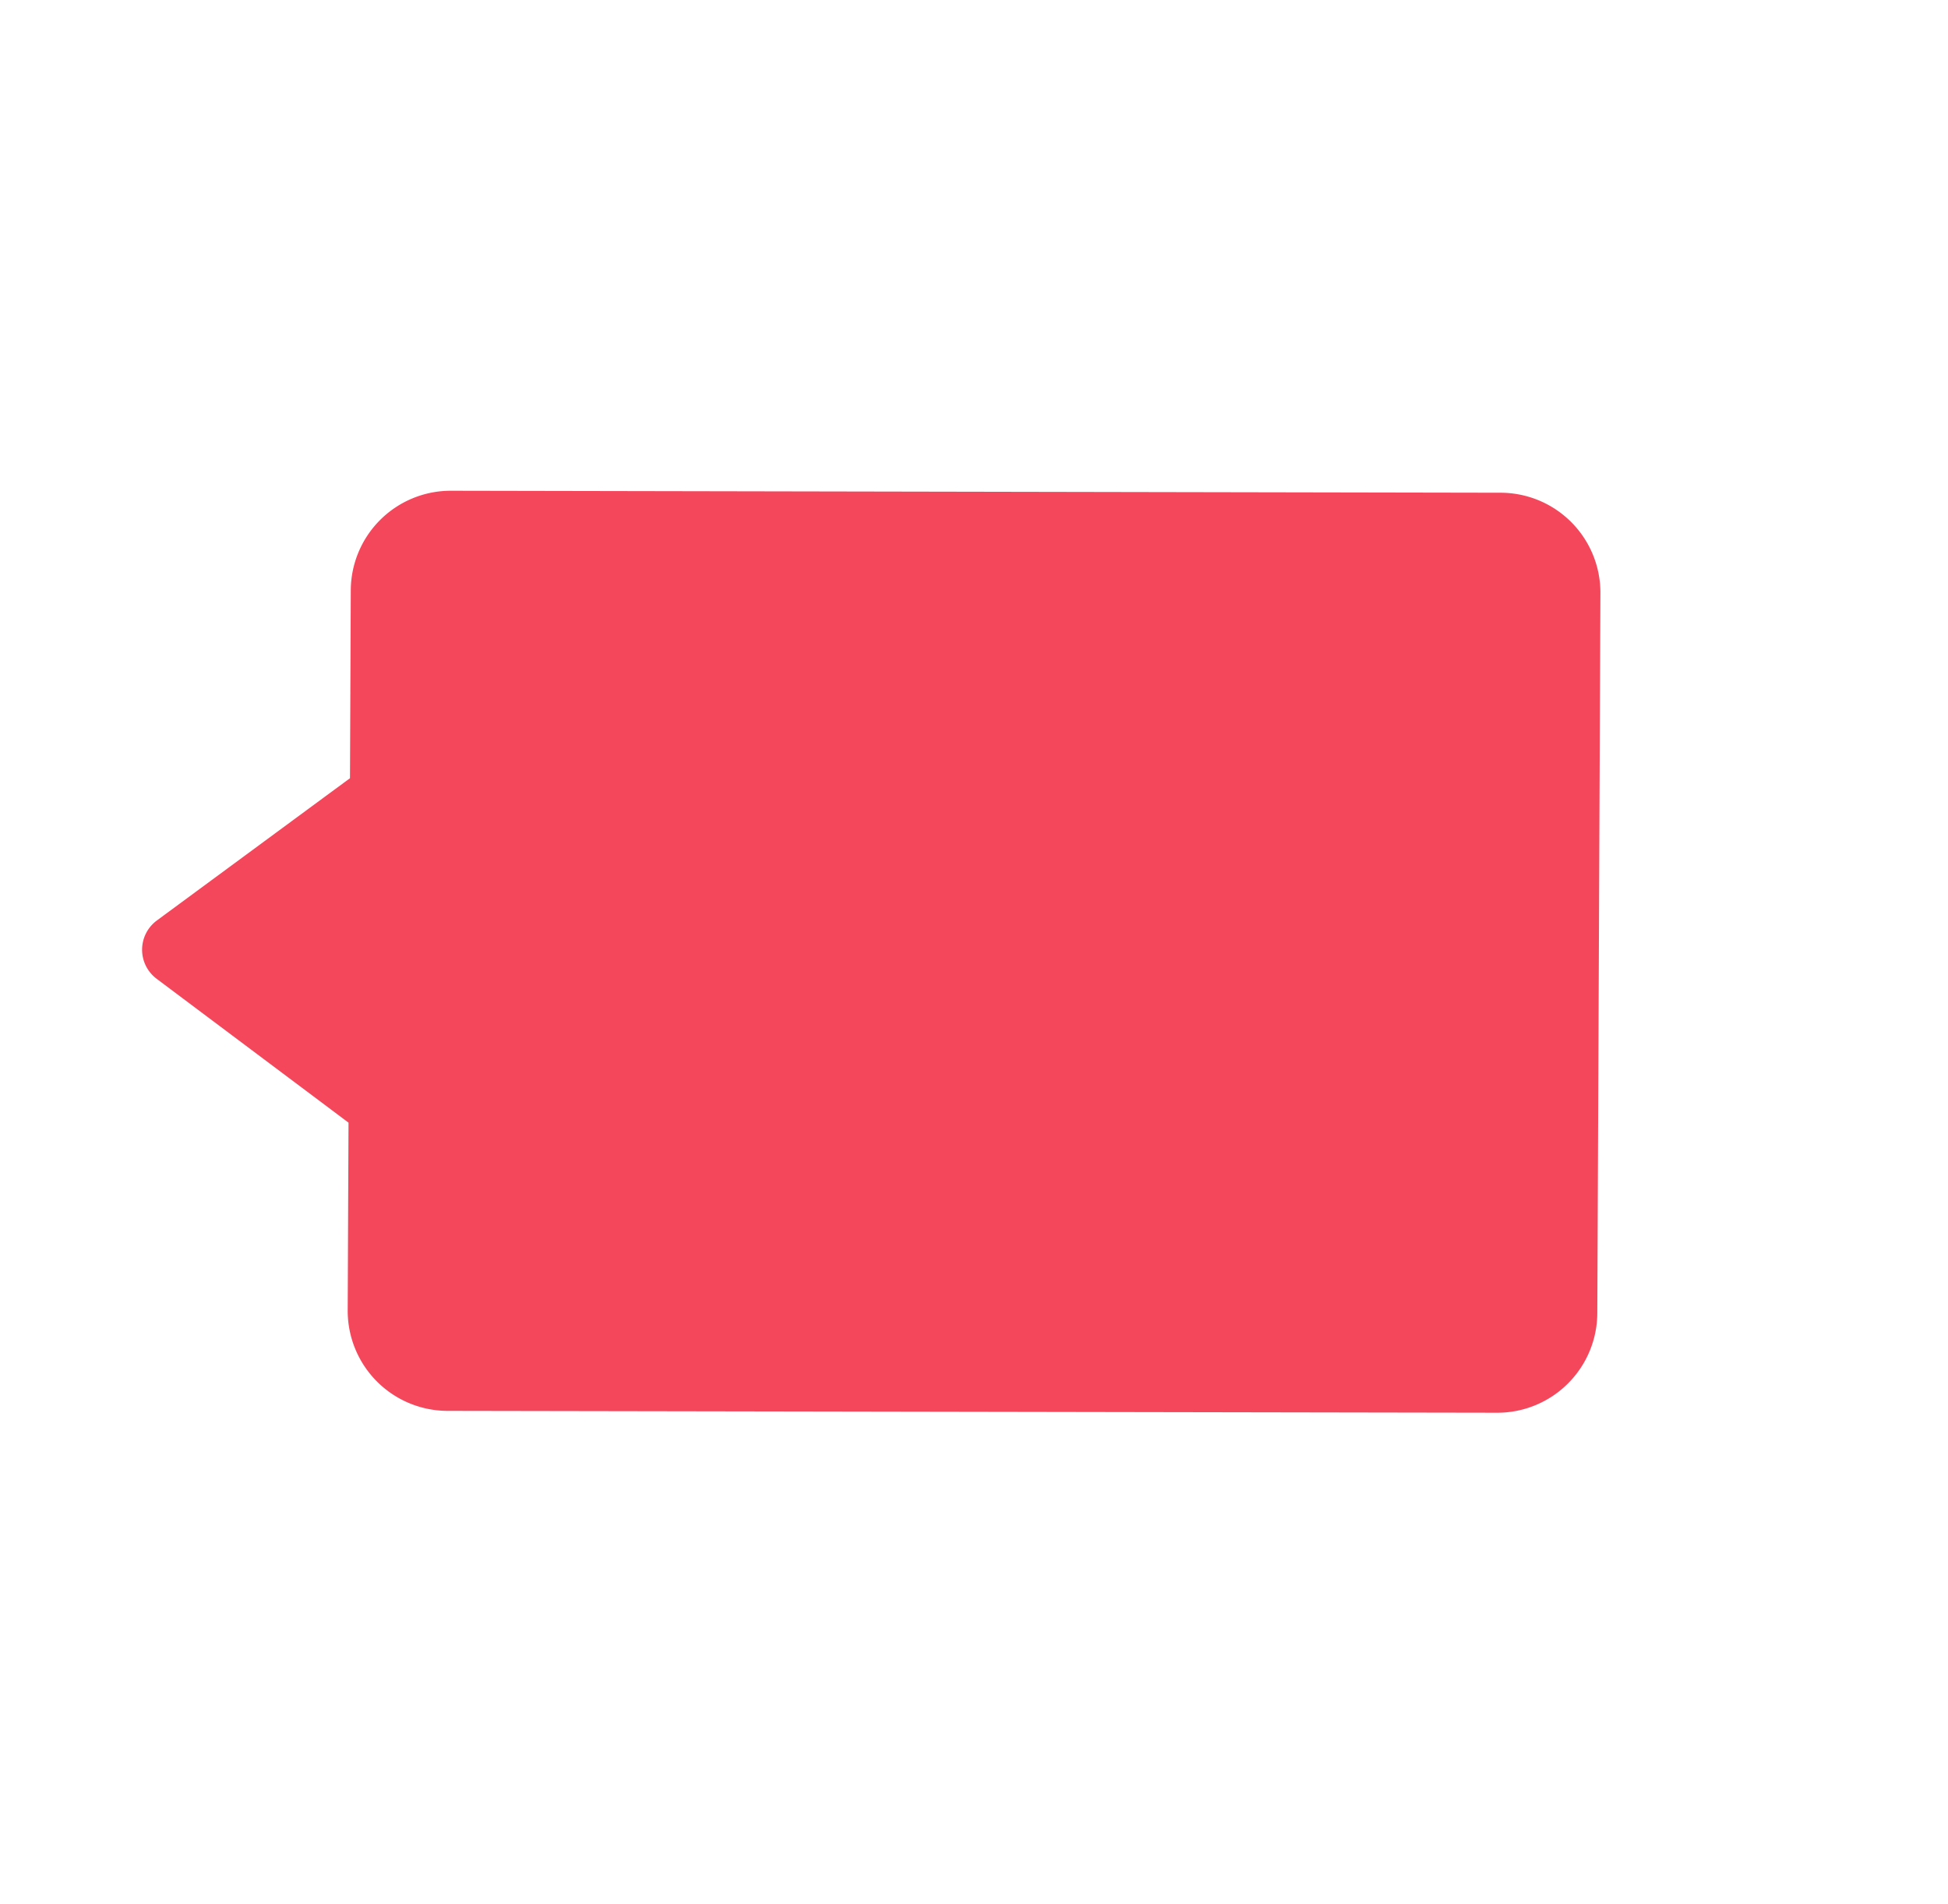 <?xml version="1.0" encoding="UTF-8"?> <svg xmlns="http://www.w3.org/2000/svg" width="56.817" height="55.512" viewBox="0 0 56.817 55.512"> <path id="Path_508" data-name="Path 508" d="M954.82,410.8l10.58-18.144a2.915,2.915,0,0,0-1.05-3.988L937.865,373.31a2.917,2.917,0,0,0-3.989,1.051l-2.759,4.733-.632.07-6.319.706a1.059,1.059,0,0,0-.857,1.469l2.5,5.848.249.584L923.3,392.5a2.918,2.918,0,0,0,1.05,3.989l26.485,15.354A2.917,2.917,0,0,0,954.82,410.8Z" transform="translate(-985.71 159.947) rotate(-30)" fill="#f4475c"></path> </svg> 